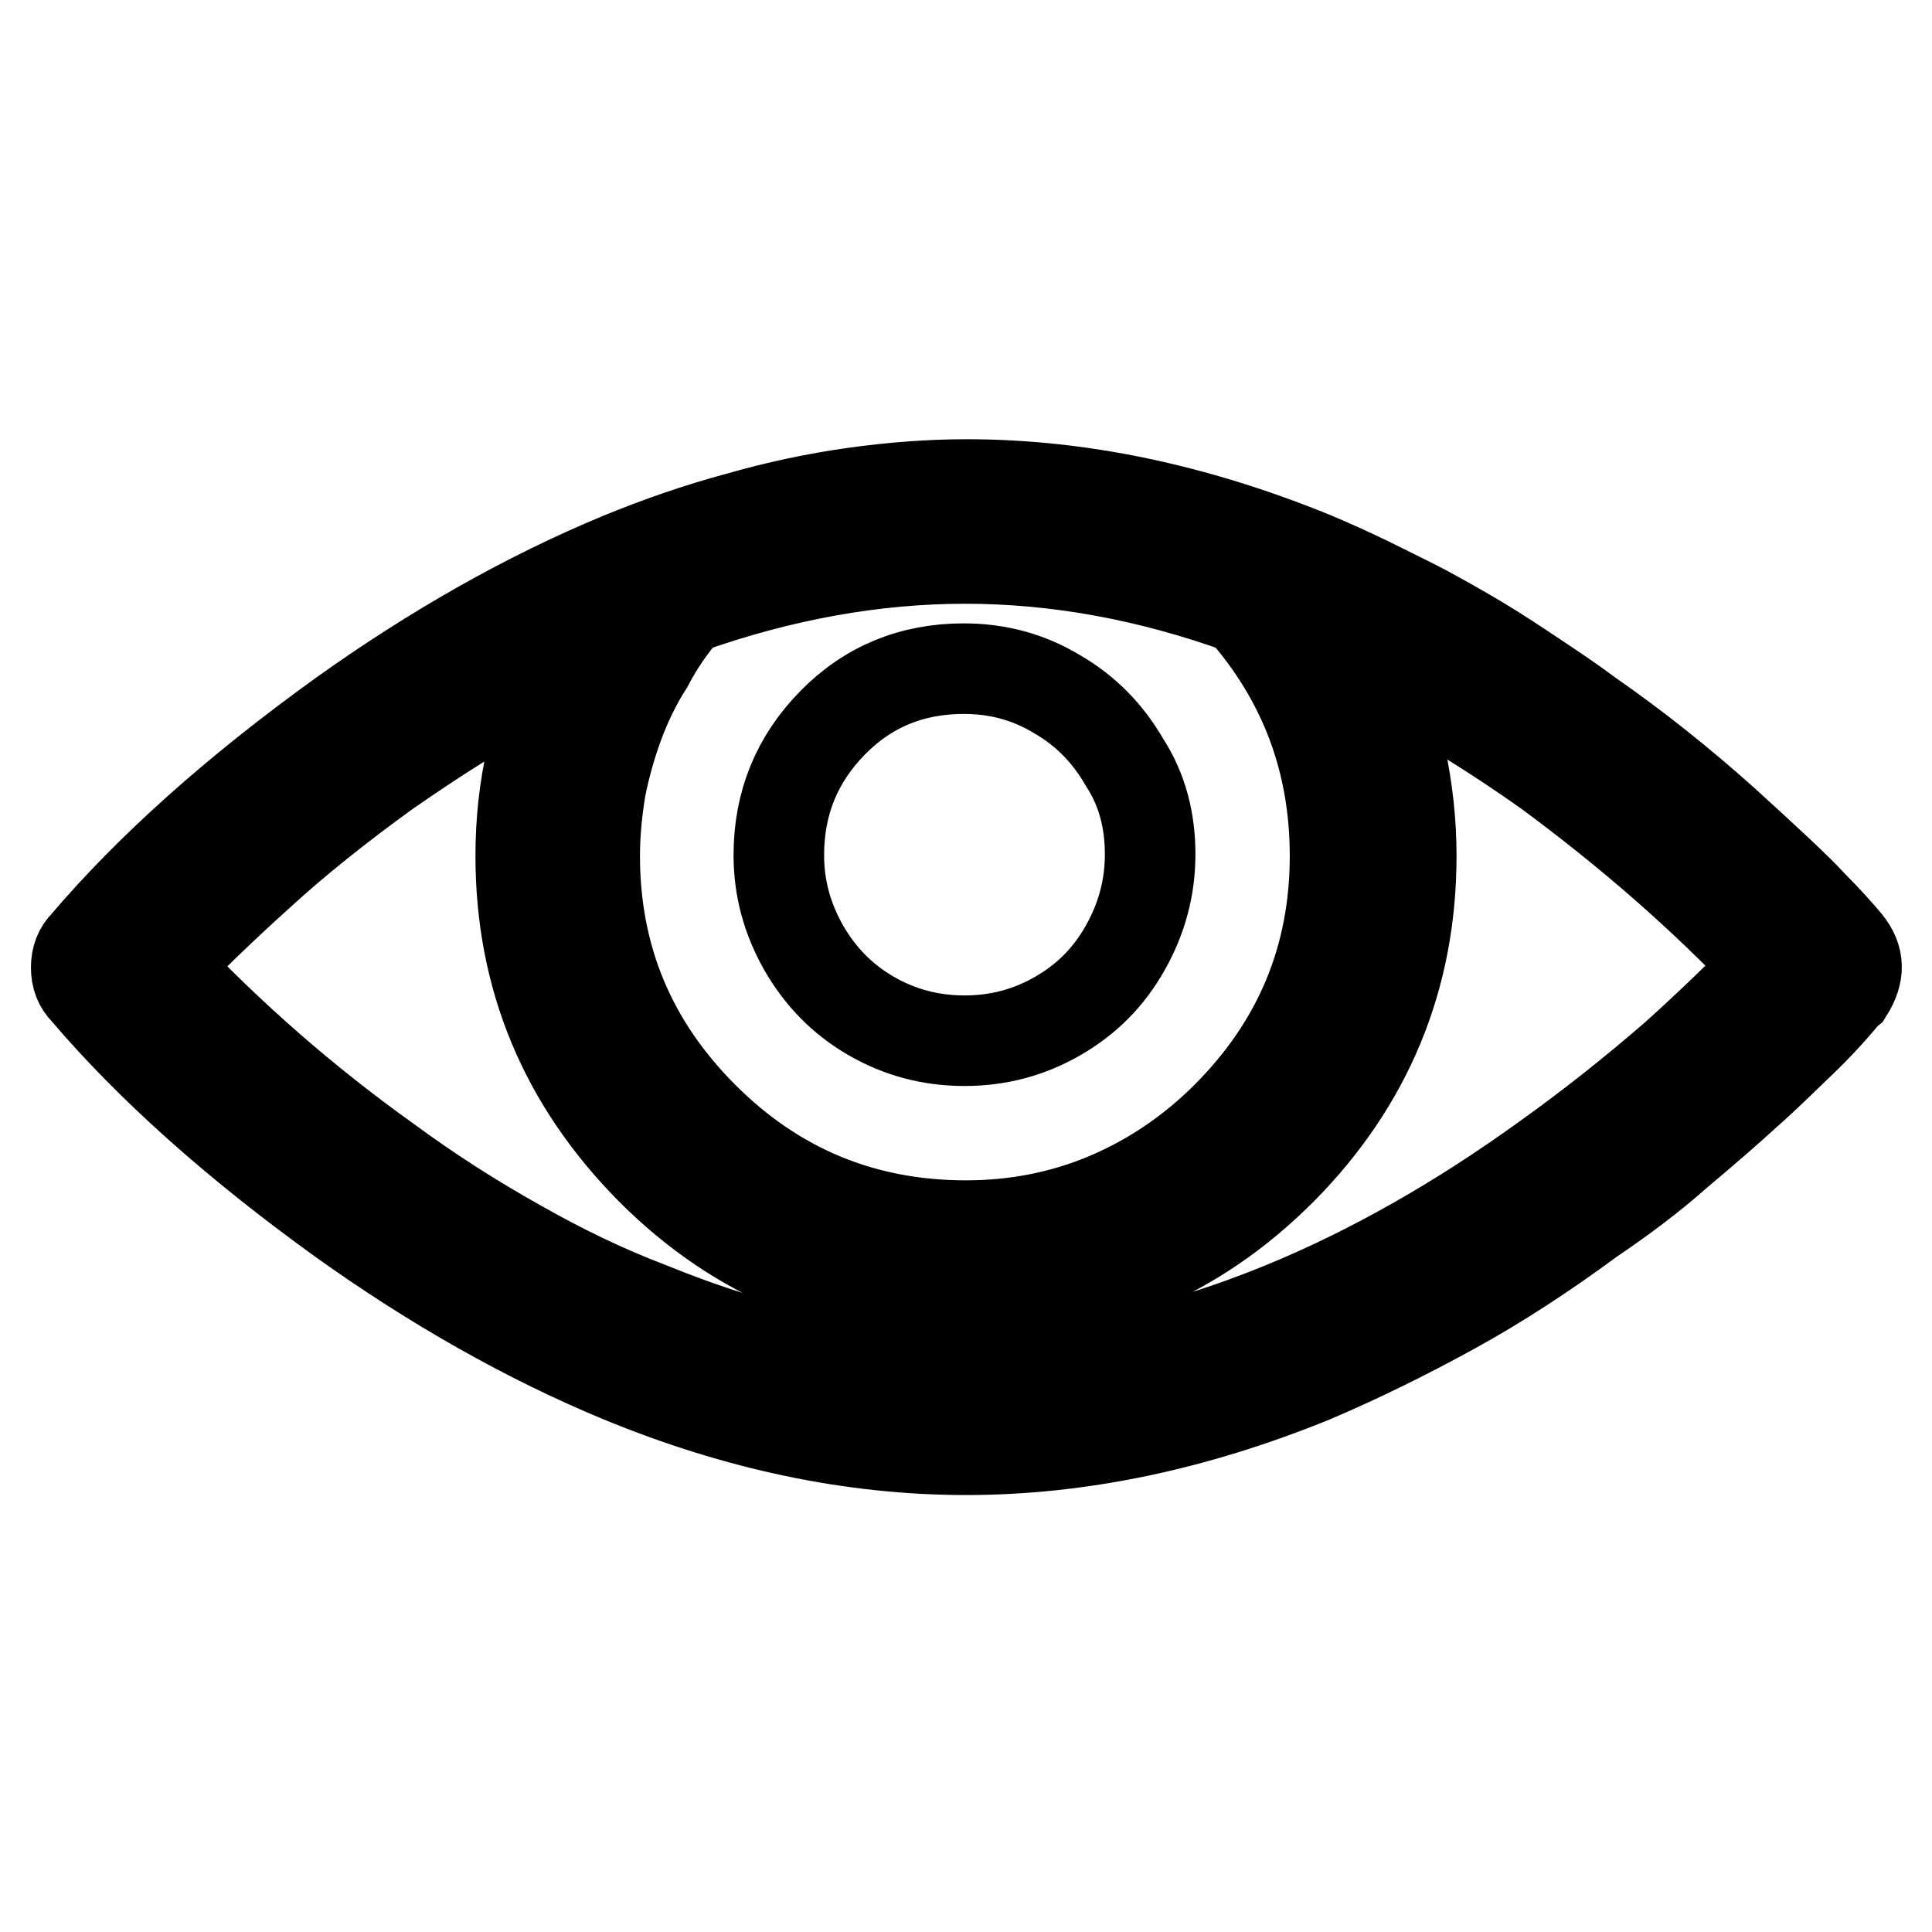 <?xml version="1.0" encoding="utf-8"?>
<!-- Svg Vector Icons : http://www.onlinewebfonts.com/icon -->
<!DOCTYPE svg PUBLIC "-//W3C//DTD SVG 1.1//EN" "http://www.w3.org/Graphics/SVG/1.1/DTD/svg11.dtd">
<svg version="1.1" xmlns="http://www.w3.org/2000/svg" xmlns:xlink="http://www.w3.org/1999/xlink" x="0px" y="0px" viewBox="0 0 256 256" enable-background="new 0 0 256 256" xml:space="preserve">
<g><g><path stroke-width="12" fill-opacity="0" stroke="#000000"  d="M244.7,124.9c-1.1-1.3-2.6-3-4.6-5c-1.9-2.1-5.8-5.7-11.5-10.9c-5.8-5.2-11.8-10-18-14.3c-2.4-1.8-4.8-3.4-7.2-5c-2.4-1.6-4.8-3.2-7.3-4.7c-2.5-1.5-5-2.9-7.4-4.2c-2.5-1.3-5-2.5-7.4-3.7c-2.5-1.2-4.9-2.3-7.3-3.3c-15.7-6.4-31-9.6-45.9-9.6c-5,0-10,0.4-15,1.1c-5,0.7-10.2,1.8-15.4,3.3c-5.2,1.4-10.4,3.2-15.5,5.3c-12.3,5.1-24.7,12.1-37,20.9c-14,10.1-25.3,20.2-33.9,30.3c-0.8,0.8-1.2,1.8-1.2,3.1c0,1.3,0.4,2.3,1.2,3.1c8.6,10.1,19.9,20.2,33.9,30.3c12.3,8.8,24.7,15.8,37,20.9c15.5,6.4,30.8,9.6,45.8,9.6s30.3-3.2,46-9.6c6.1-2.6,12.2-5.6,18.4-9c6.2-3.4,12.3-7.4,18.4-11.9c4-2.7,7.9-5.6,11.5-8.8c3.7-3.1,6.8-5.8,9.2-8c2.5-2.2,4.8-4.5,7.1-6.7s3.7-3.8,4.5-4.7s1.3-1.6,1.8-2C246.4,129,246.4,127,244.7,124.9z M90.9,80.7c12.6-4.5,25-6.7,37-6.7c12,0,24.3,2.2,36.7,6.7c8.2,9.3,12.3,20.2,12.3,32.7c0,13.5-4.8,25-14.4,34.6c-4.6,4.6-9.9,8.2-15.8,10.7c-5.9,2.5-12.2,3.7-18.7,3.7c-13.6,0-25.2-4.8-34.8-14.4c-9.6-9.6-14.4-21.1-14.4-34.6c0-3,0.3-6,0.8-9c0.6-3,1.4-5.8,2.4-8.5c1-2.7,2.3-5.4,3.9-7.9C87.3,85.3,89,82.9,90.9,80.7z M204.8,153.5c-11.5,8.3-23.1,14.9-34.8,19.7c-14.4,5.9-28.4,8.9-42,8.9c-13.6,0-27.6-3-42-8.9c-5.8-2.2-11.6-5-17.4-8.3c-5.9-3.3-11.7-7-17.4-11.2c-10.9-7.8-20.7-16.4-29.5-25.7c3.4-3.5,7.6-7.6,12.6-12.1c5-4.6,10.7-9.1,16.9-13.6c3.9-2.7,7.8-5.3,11.8-7.7c4-2.4,7.9-4.6,11.8-6.7c-3.9,8-5.8,16.5-5.8,25.5c0,16.2,5.8,30,17.3,41.6c11.5,11.5,25.5,17.3,41.8,17.3c16.4,0,30.2-5.8,41.7-17.3c11.4-11.5,17.2-25.4,17.2-41.6c0-4.5-0.5-8.8-1.4-13.1c-1-4.2-2.4-8.4-4.3-12.4c8,4,15.9,8.8,23.8,14.4c10.7,7.9,20.5,16.4,29.3,25.7c-3.4,3.5-7.5,7.5-12.5,12C216.7,144.5,211.1,149,204.8,153.5z M152.4,113.2c0,4.4-1.1,8.5-3.3,12.4c-2.2,3.9-5.1,6.8-8.9,9c-3.8,2.2-7.9,3.3-12.4,3.3c-4.5,0-8.6-1.1-12.4-3.3c-3.8-2.2-6.7-5.2-8.9-9c-2.2-3.9-3.3-7.9-3.3-12.3c0-6.9,2.4-12.7,7.1-17.5c4.7-4.8,10.5-7.2,17.4-7.2c4.5,0,8.6,1.1,12.4,3.4c3.8,2.2,6.7,5.2,8.9,9C151.4,104.7,152.4,108.8,152.4,113.2z"/></g></g>
</svg>